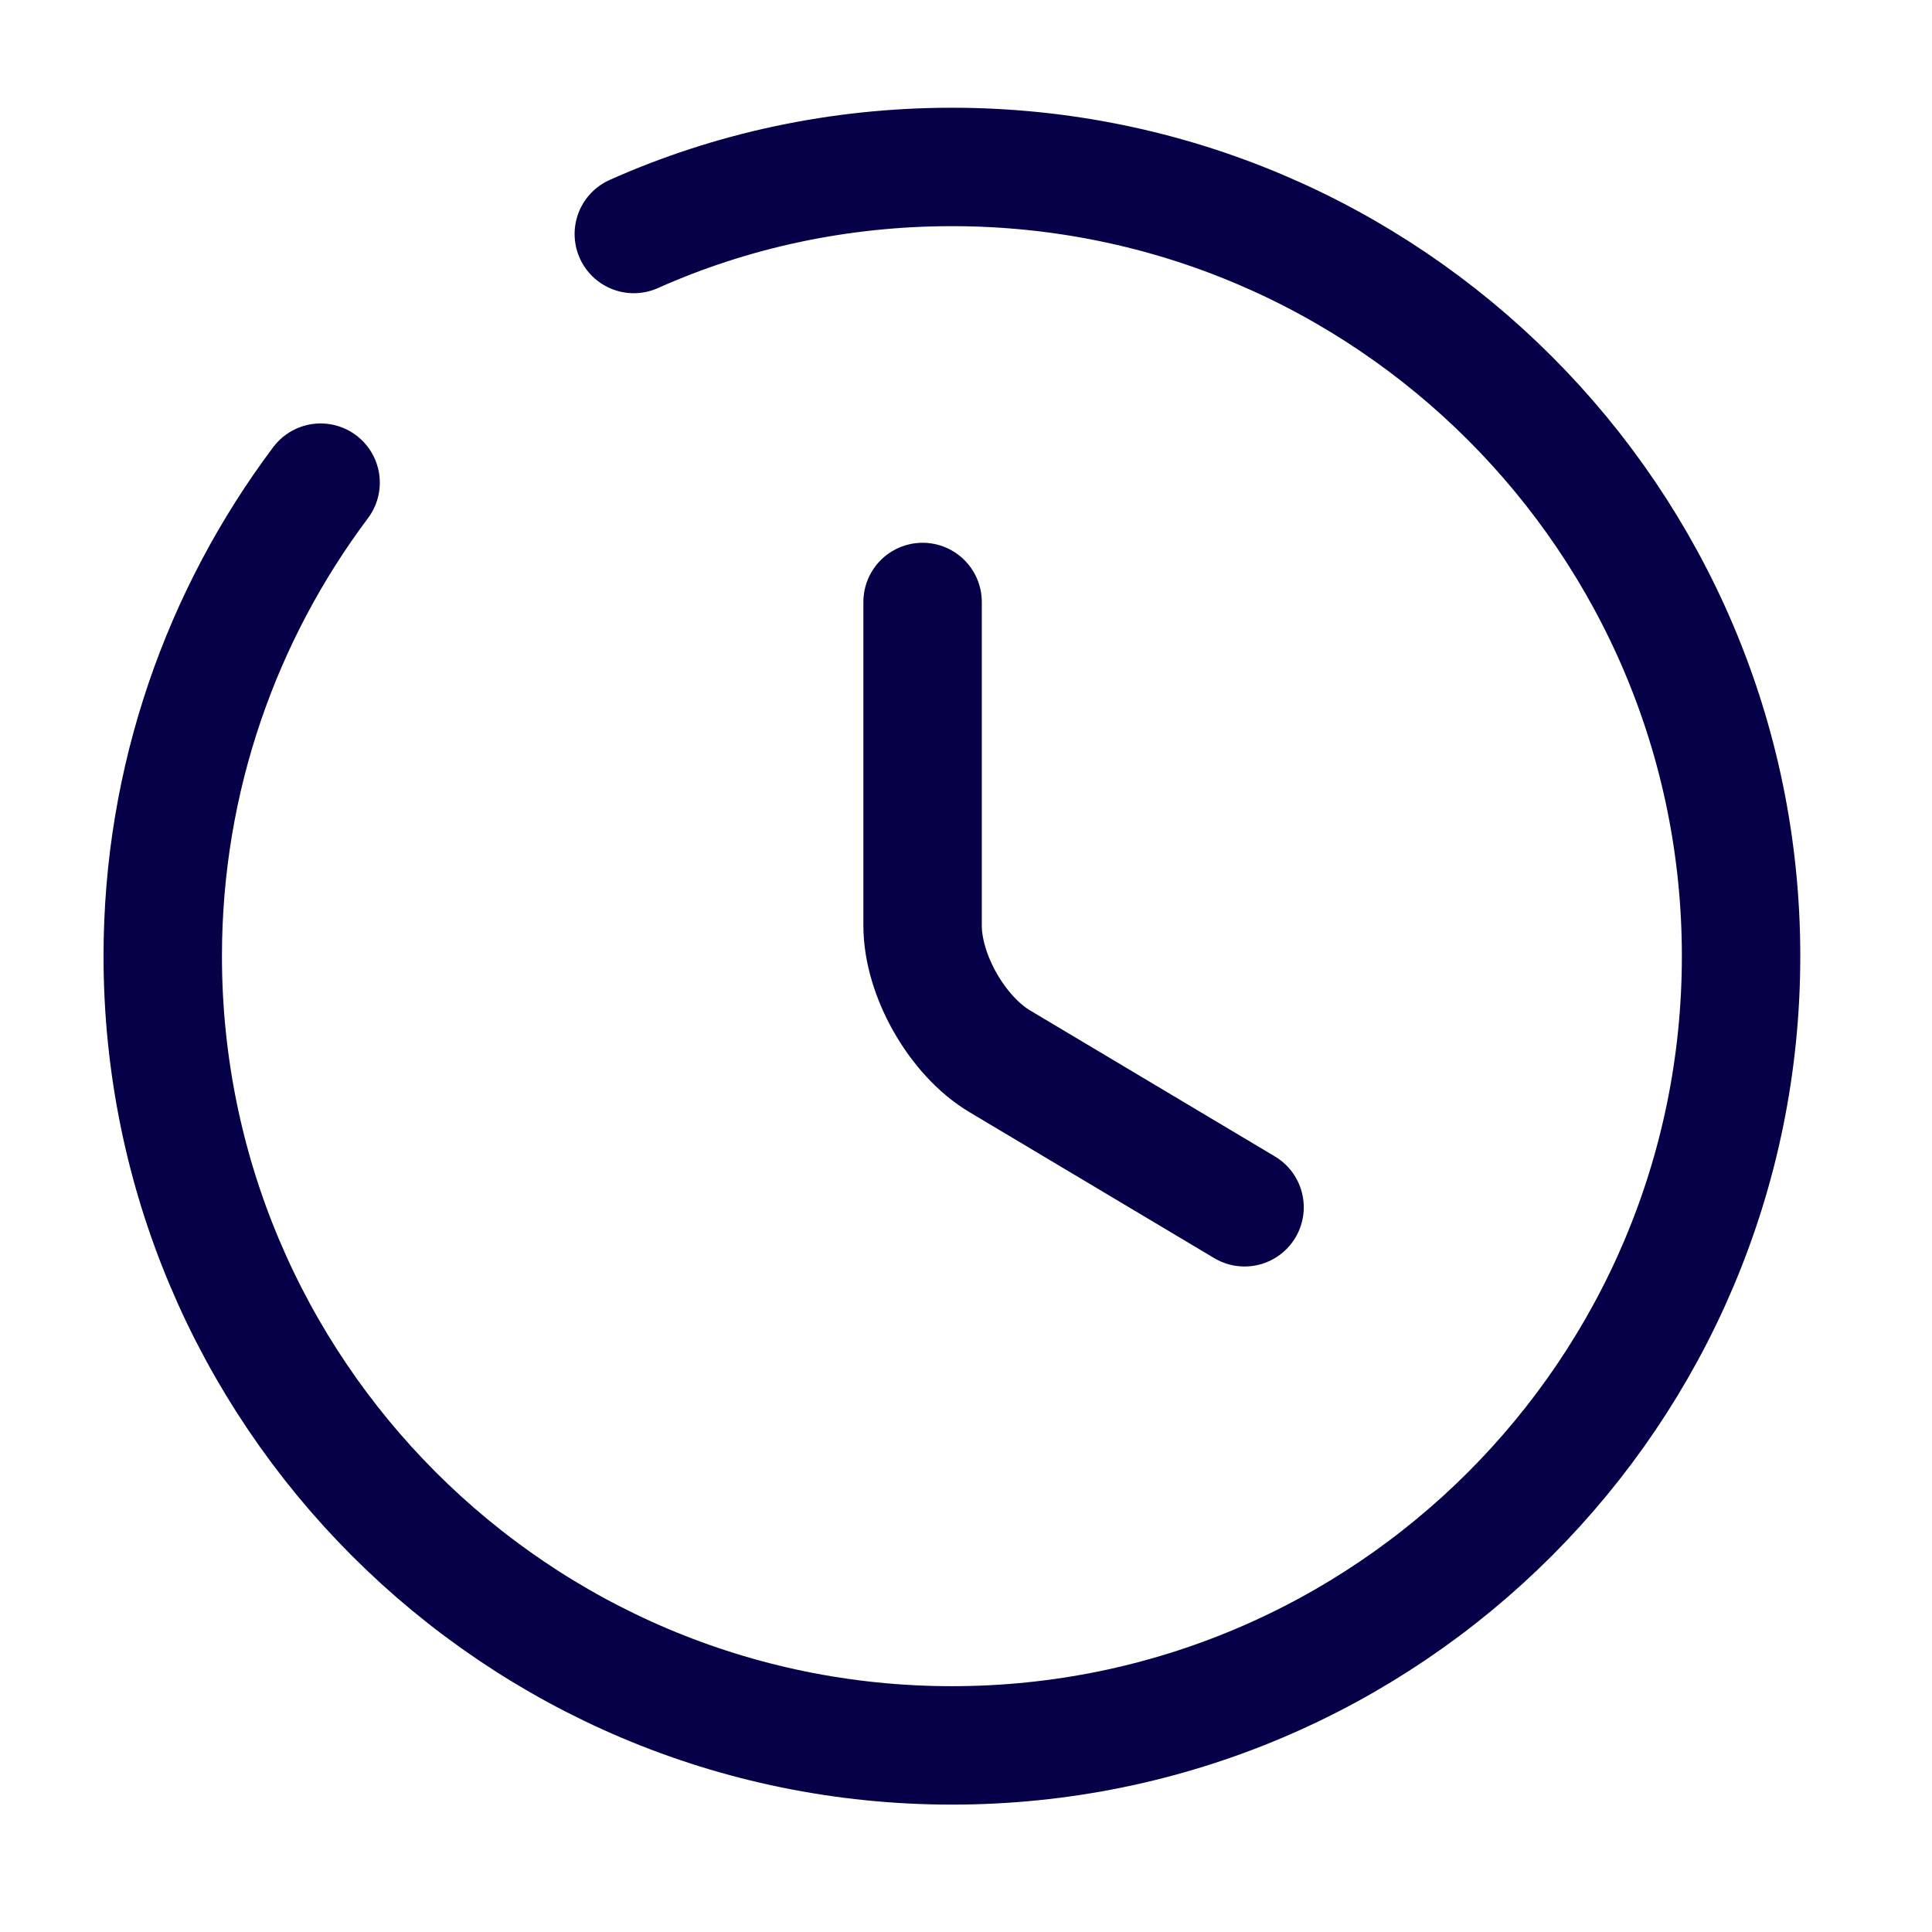 <?xml version="1.0" encoding="UTF-8"?> <svg xmlns:xlink="http://www.w3.org/1999/xlink" xmlns="http://www.w3.org/2000/svg" width="17" height="17" viewBox="0 0 17 17" fill="none"><path d="M10.951 10.623L8.798 9.339C8.423 9.116 8.118 8.582 8.118 8.144V5.297" stroke="#060048" stroke-width="1.042" stroke-linecap="round" stroke-linejoin="round"></path><path d="M2.821 4.247C1.952 5.406 1.432 6.851 1.432 8.413C1.432 12.246 4.543 15.358 8.376 15.358C12.209 15.358 15.32 12.246 15.32 8.413C15.32 4.58 12.209 1.469 8.376 1.469C7.383 1.469 6.432 1.677 5.577 2.059" stroke="#060048" stroke-width="1.042" stroke-linecap="round" stroke-linejoin="round"></path></svg> 